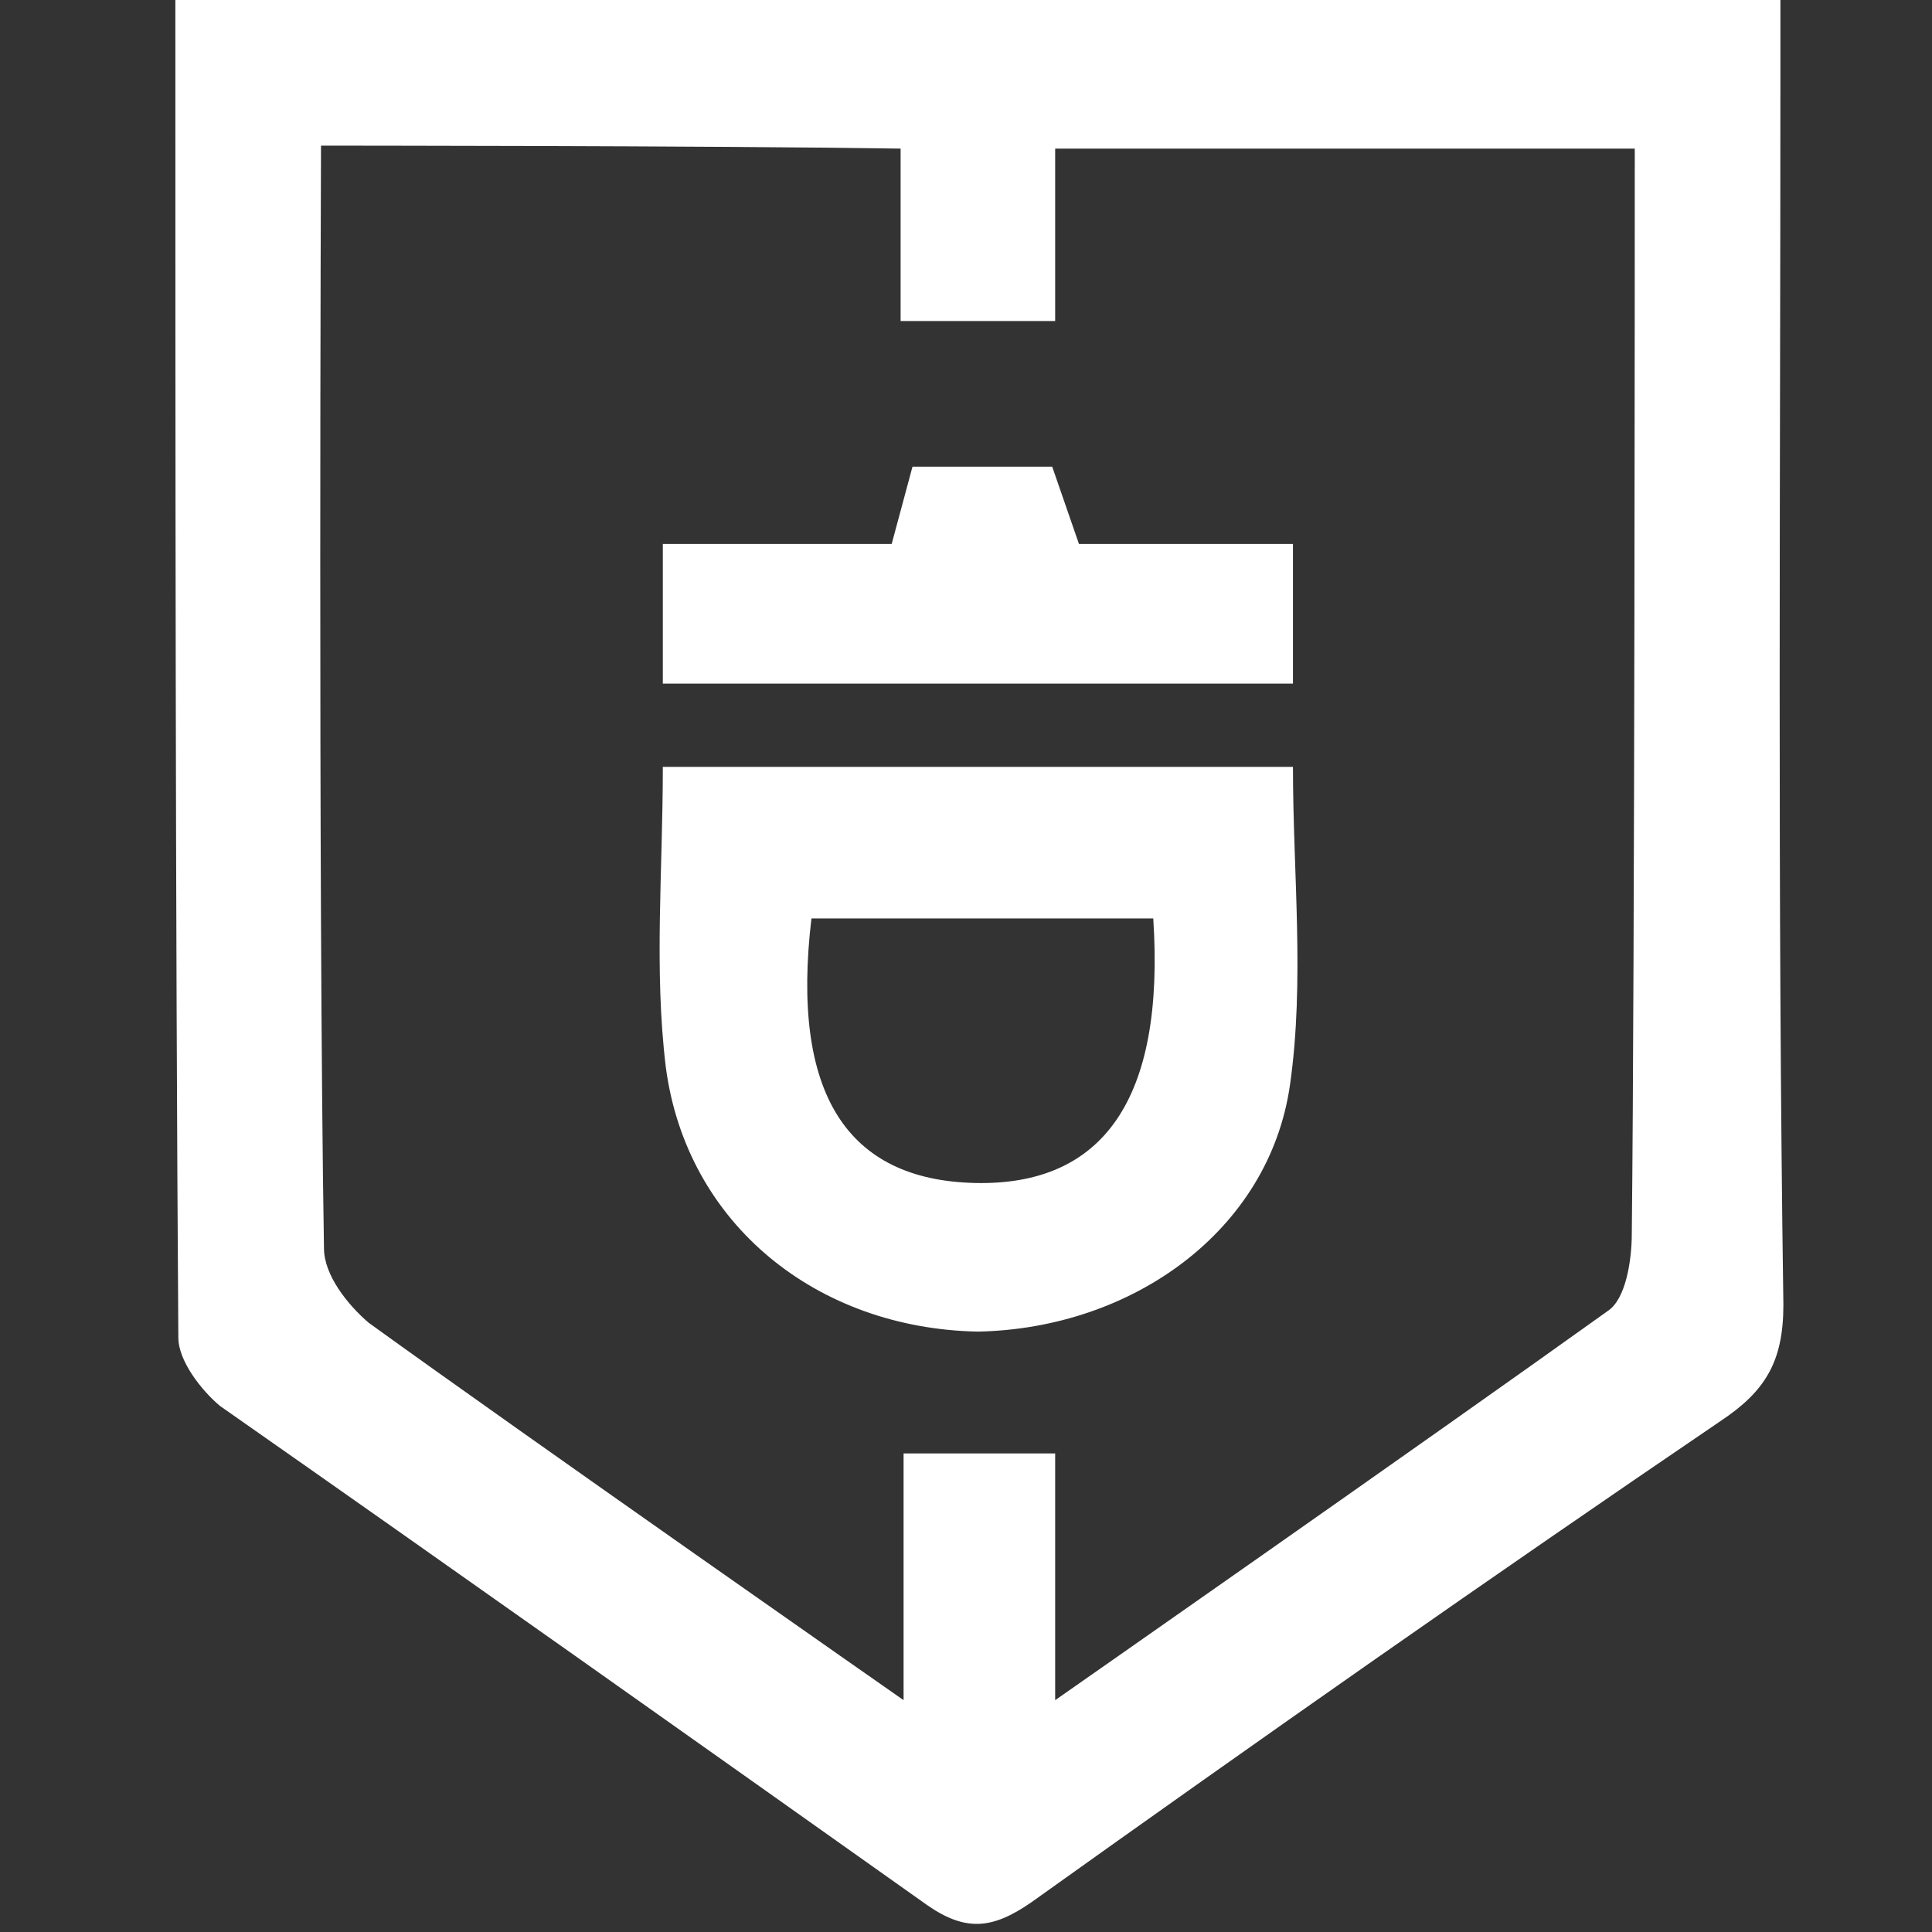 <?xml version="1.0" encoding="utf-8"?>
<!-- Generator: Adobe Illustrator 24.2.1, SVG Export Plug-In . SVG Version: 6.00 Build 0)  -->
<svg version="1.2" baseProfile="tiny" id="Layer_1" xmlns="http://www.w3.org/2000/svg" xmlns:xlink="http://www.w3.org/1999/xlink"
	 x="0px" y="0px" viewBox="0 0 65 65" overflow="visible" xml:space="preserve">
<rect x="0" y="0" width="65" height="65" fill="#333333" stroke="none"/>
<path fill="#FFFFFF" d="M5.9,0c18.1,0,35.8,0,54,0c0,0.9,0,1.7,0,2.6c0,13.8-0.1,27.5,0.1,41.3c0,1.9-0.6,2.9-2.1,3.9
	C50.1,53.1,42.4,58.5,34.7,64c-1.3,0.9-2.2,1-3.5,0.1c-7.9-5.6-15.8-11.2-23.8-16.8C6.8,46.8,6,45.8,6,45C5.9,30.2,5.9,15.2,5.9,0z
	 M10.8,4.9c0,0-0.1,25,0.1,37.1c0,0.9,0.8,1.9,1.5,2.5c5.4,3.9,18,12.7,18,12.7v-8.3h5.1v8.3c0,0,12.6-8.8,18.6-13.1
	c0.6-0.4,0.8-1.7,0.8-2.6c0.1-9.1,0.1-33.4,0.1-36.5c-6.6,0-12.9,0-19.5,0c0,2,0,3.8,0,5.8c-1.8,0-3.3,0-5.2,0c0-2.1,0-3.9,0-5.8
	C23.8,4.9,10.8,4.9,10.8,4.9z"/>
<path fill="#FFFFFF" d="M43.5,18.3c0,1.8,0,3.2,0,4.7c-7.1,0-14,0-21.2,0c0-1.5,0-3,0-4.7c2.6,0,7.7,0,7.7,0l0.7-2.6h4.7l0.9,2.6
	C36.3,18.3,41,18.3,43.5,18.3z"/>
<path fill="#FFFFFF" d="M43.5,25.8c-7.2,0-14.1,0-21.2,0c0,3.5-0.3,6.8,0.1,10.1c0.7,5.3,5.1,8.8,10.5,8.9c5.2-0.1,9.8-3.4,10.5-8.3
	C43.9,33,43.5,29.4,43.5,25.8z M32.8,39.8c-4.3-0.1-6.2-3-5.5-8.9c3.8,0,7.6,0,11.5,0C39.2,37,37.1,39.9,32.8,39.8z"/>
</svg>
